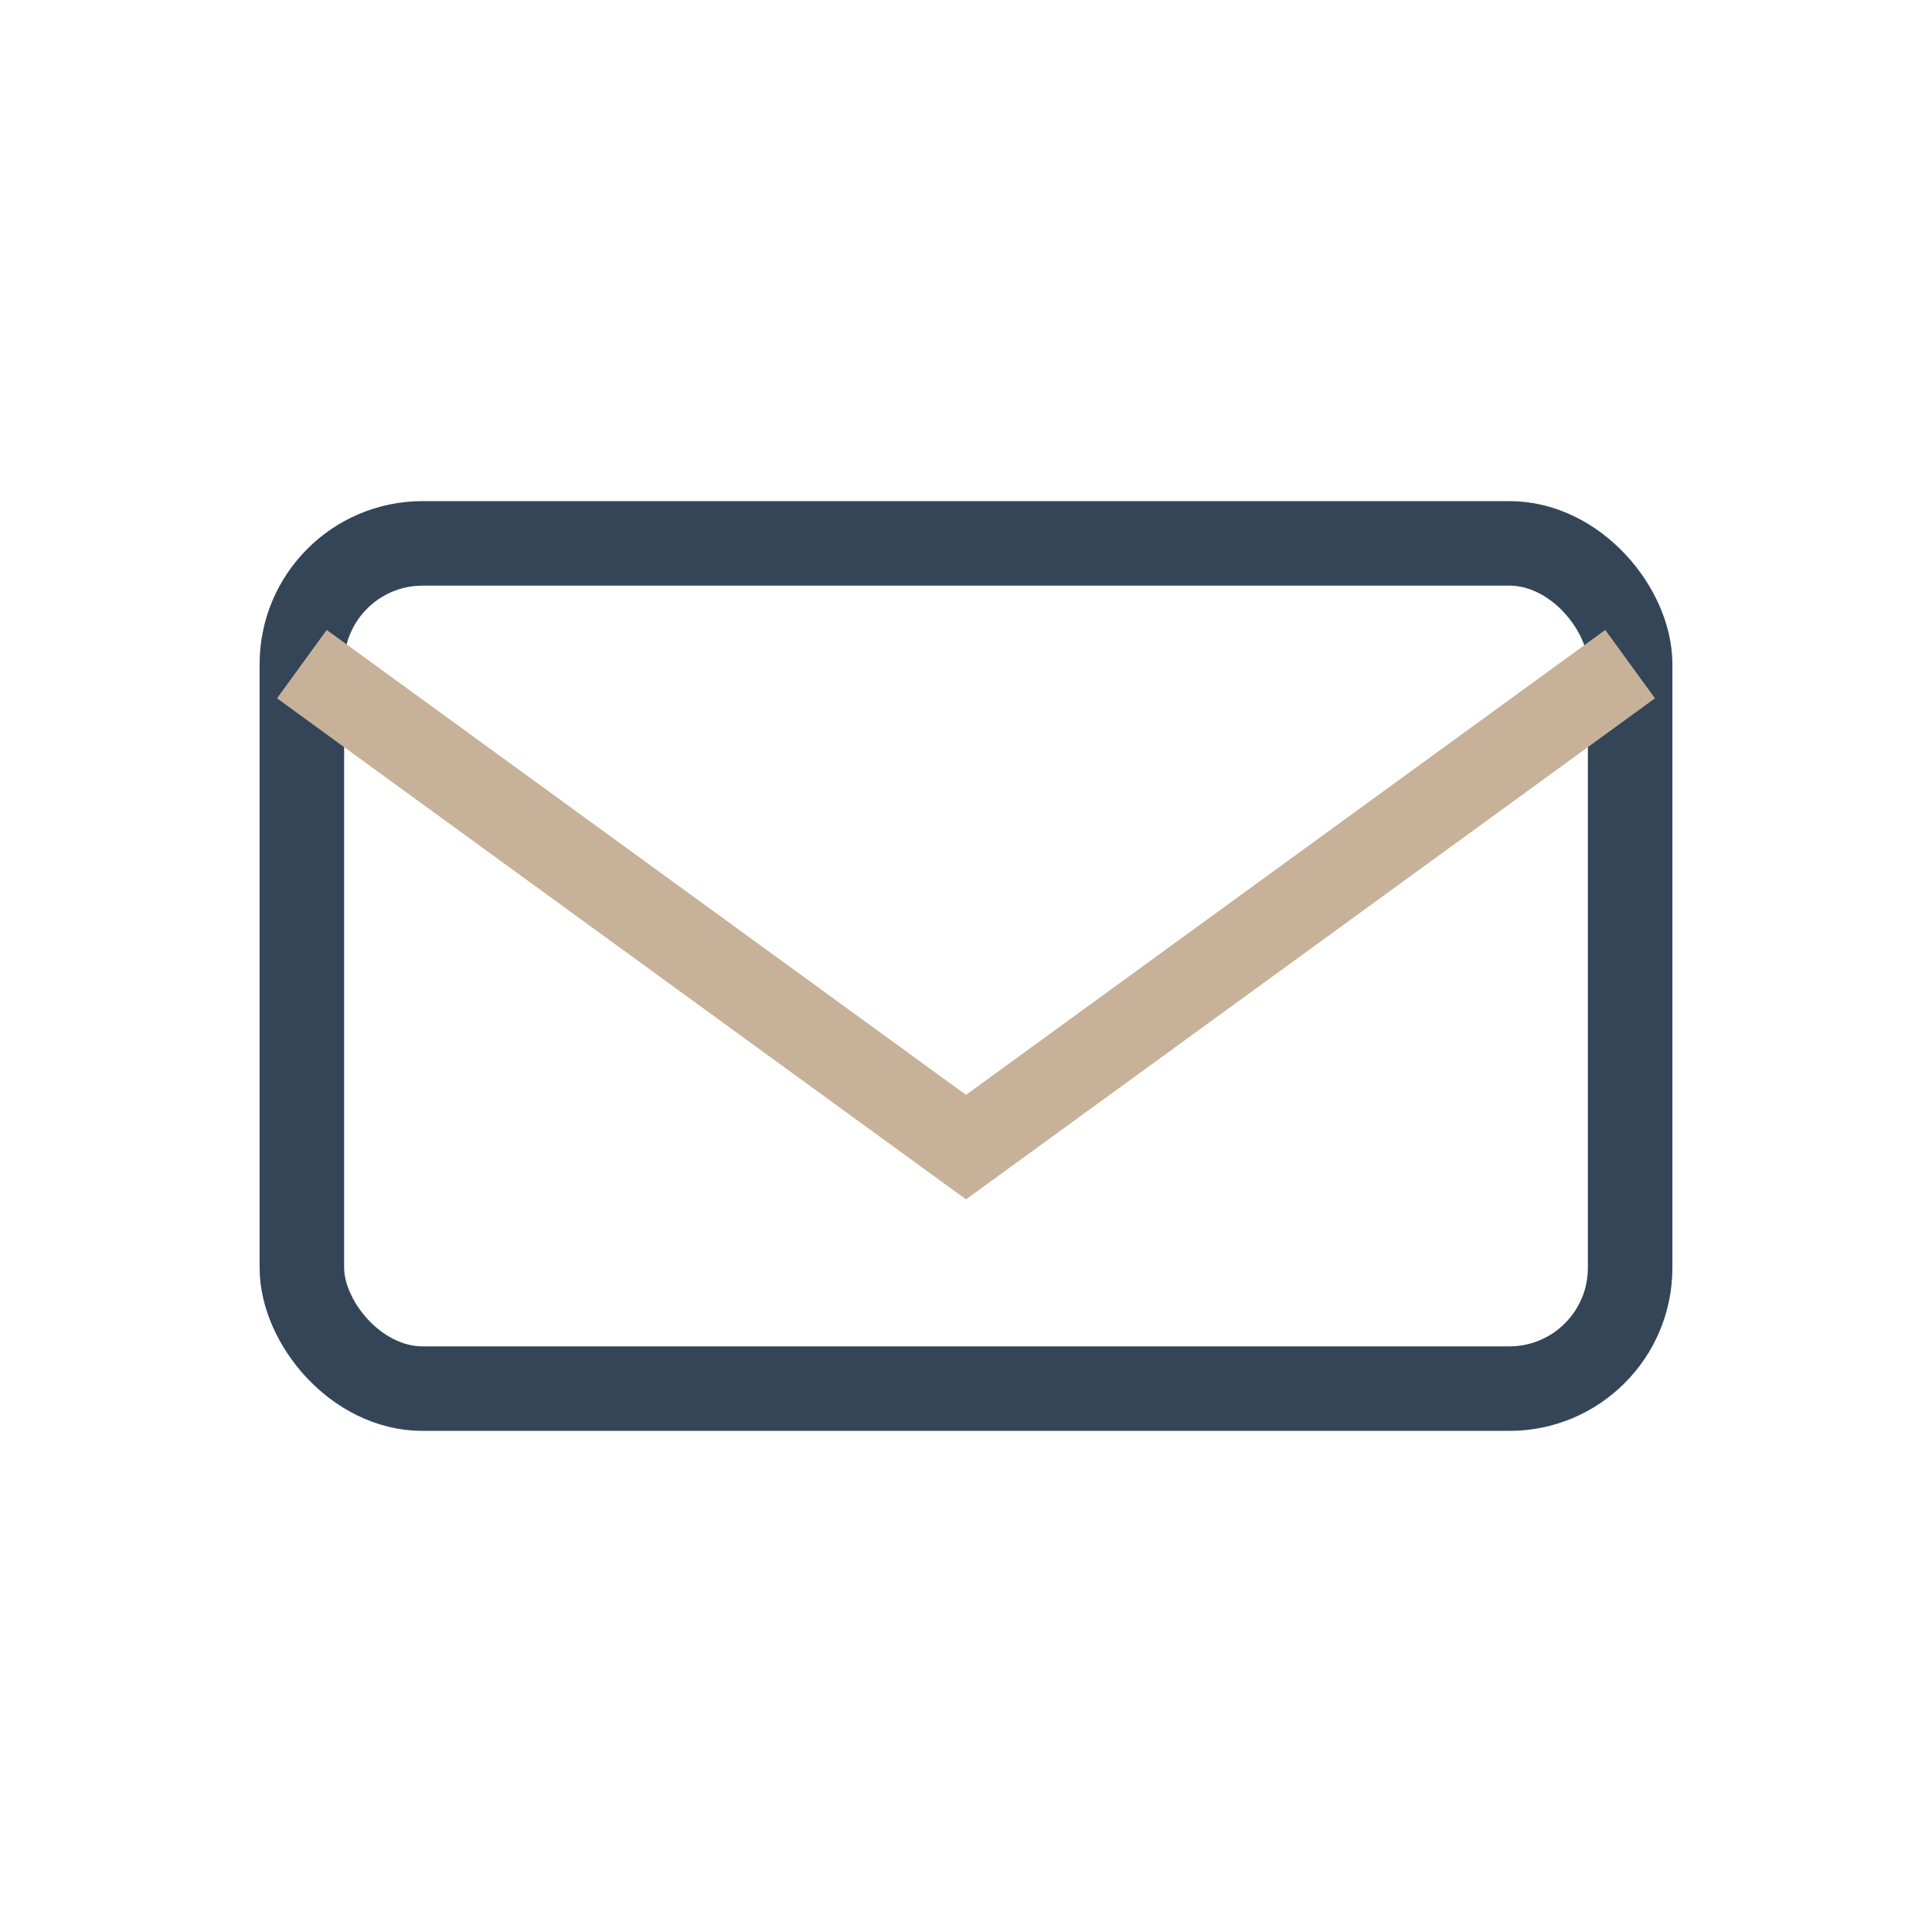 <?xml version="1.0" encoding="UTF-8"?>
<svg xmlns="http://www.w3.org/2000/svg" width="32" height="32" viewBox="0 0 32 32"><rect x="5" y="9" width="22" height="14" rx="2" fill="none" stroke="#354558" stroke-width="1.4"/><path d="M5 11l11 8 11-8" fill="none" stroke="#C7B299" stroke-width="1.4"/></svg>